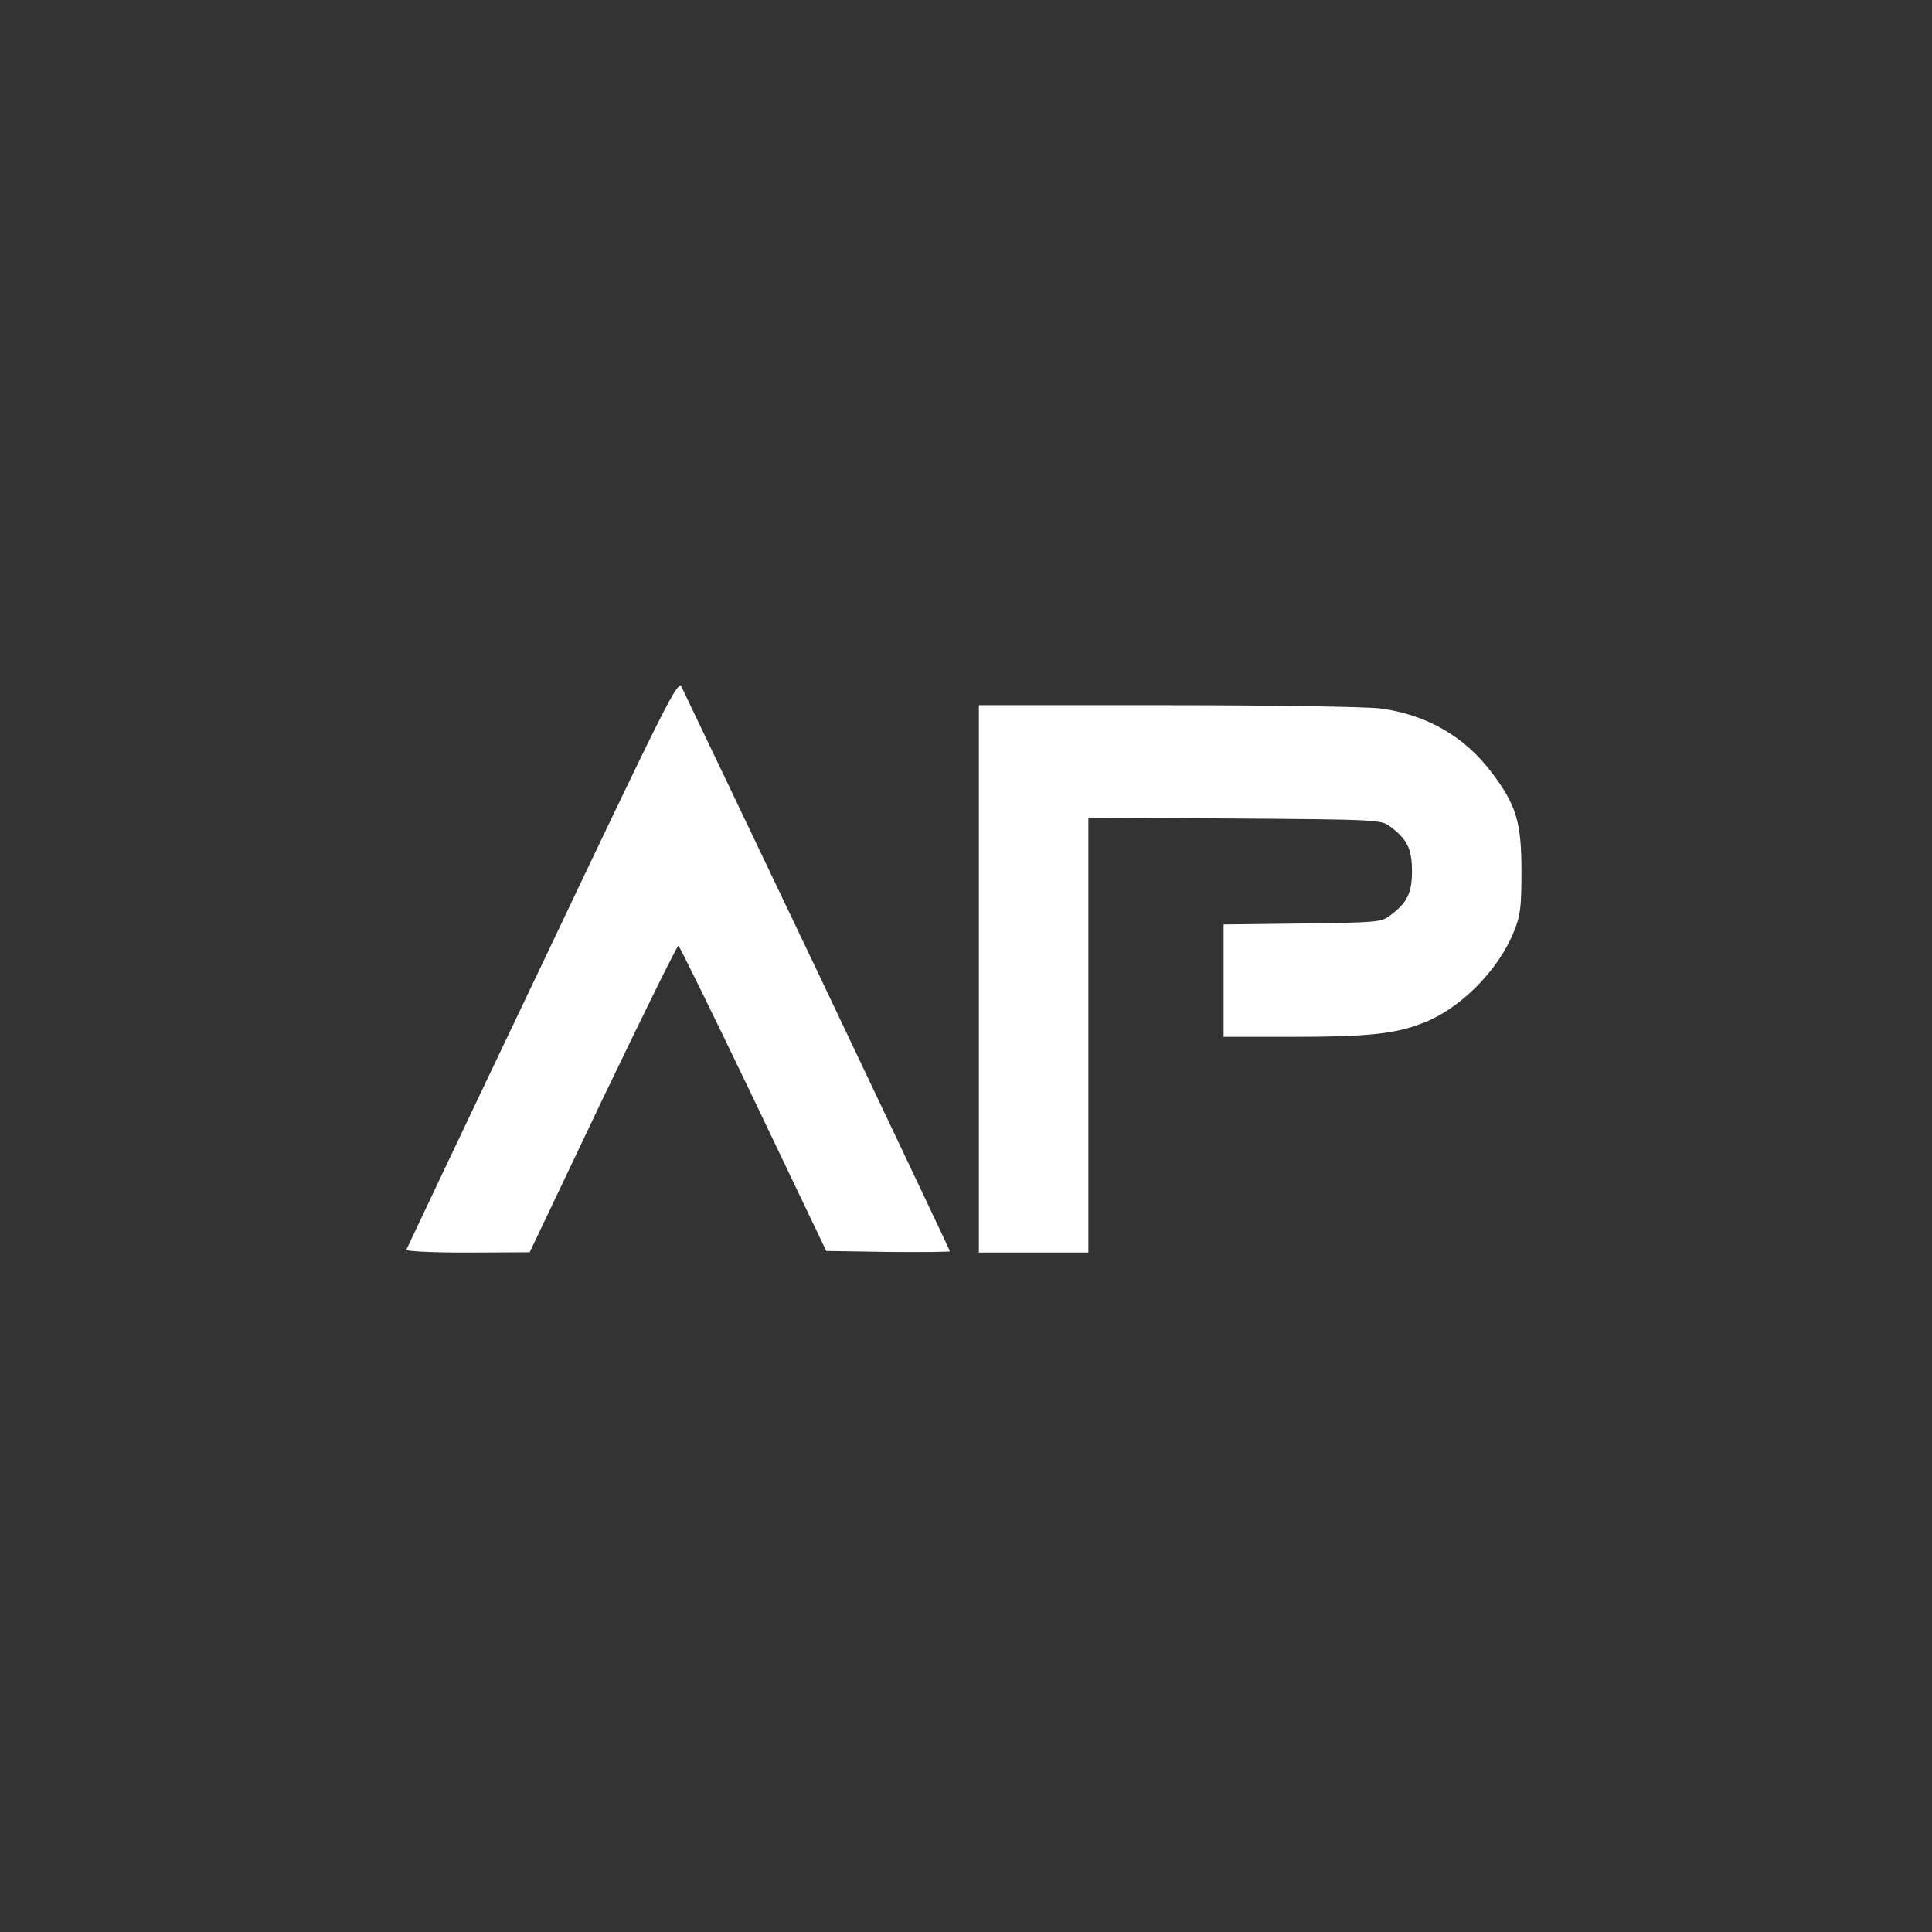 <?xml version="1.0" standalone="no"?>
<!DOCTYPE svg PUBLIC "-//W3C//DTD SVG 20010904//EN"
 "http://www.w3.org/TR/2001/REC-SVG-20010904/DTD/svg10.dtd">
<svg version="1.0" xmlns="http://www.w3.org/2000/svg"
 width="600pt" height="600pt"
 viewBox="0 0 600 600"
 preserveAspectRatio="xMidYMid meet">
<rect x="0" y="0" width="600" height="600" fill="#333333" stroke="none"/>
<g transform="translate(0, 300) scale(0.1,-0.1)"
fill="#FFFFFF" stroke="none">
<path d="M2540 -20 c225 -474 410 -863 410 -866 0 -2 -86 -3 -192 -2 l-192 3 -226 473 c-125 261 -230 474 -233 475 -4 1 -109 -213 -235 -475 l-227 -477 -193 -1 c-112 0 -192 4 -190 9 2 5 192 406 423 890 392 825 420 880 432 857 7 -14 197 -412 423 -886z m1746 820 c144 -19 263 -87 348 -201 75 -100 91 -152 91 -304 0 -112 -3 -138 -23 -187 -49 -123 -170 -244 -288 -287 -84 -32 -169 -41 -401 -41 l-213 0 0 175 0 174 244 3 c229 3 246 4 272 24 54 40 69 70 69 139 0 69 -15 99 -69 139 -27 20 -41 21 -482 24 l-454 3 0 -676 0 -675 -170 0 -170 0 0 850 0 850 588 0 c323 0 619 -5 658 -10z"/>
</g>
</svg>

